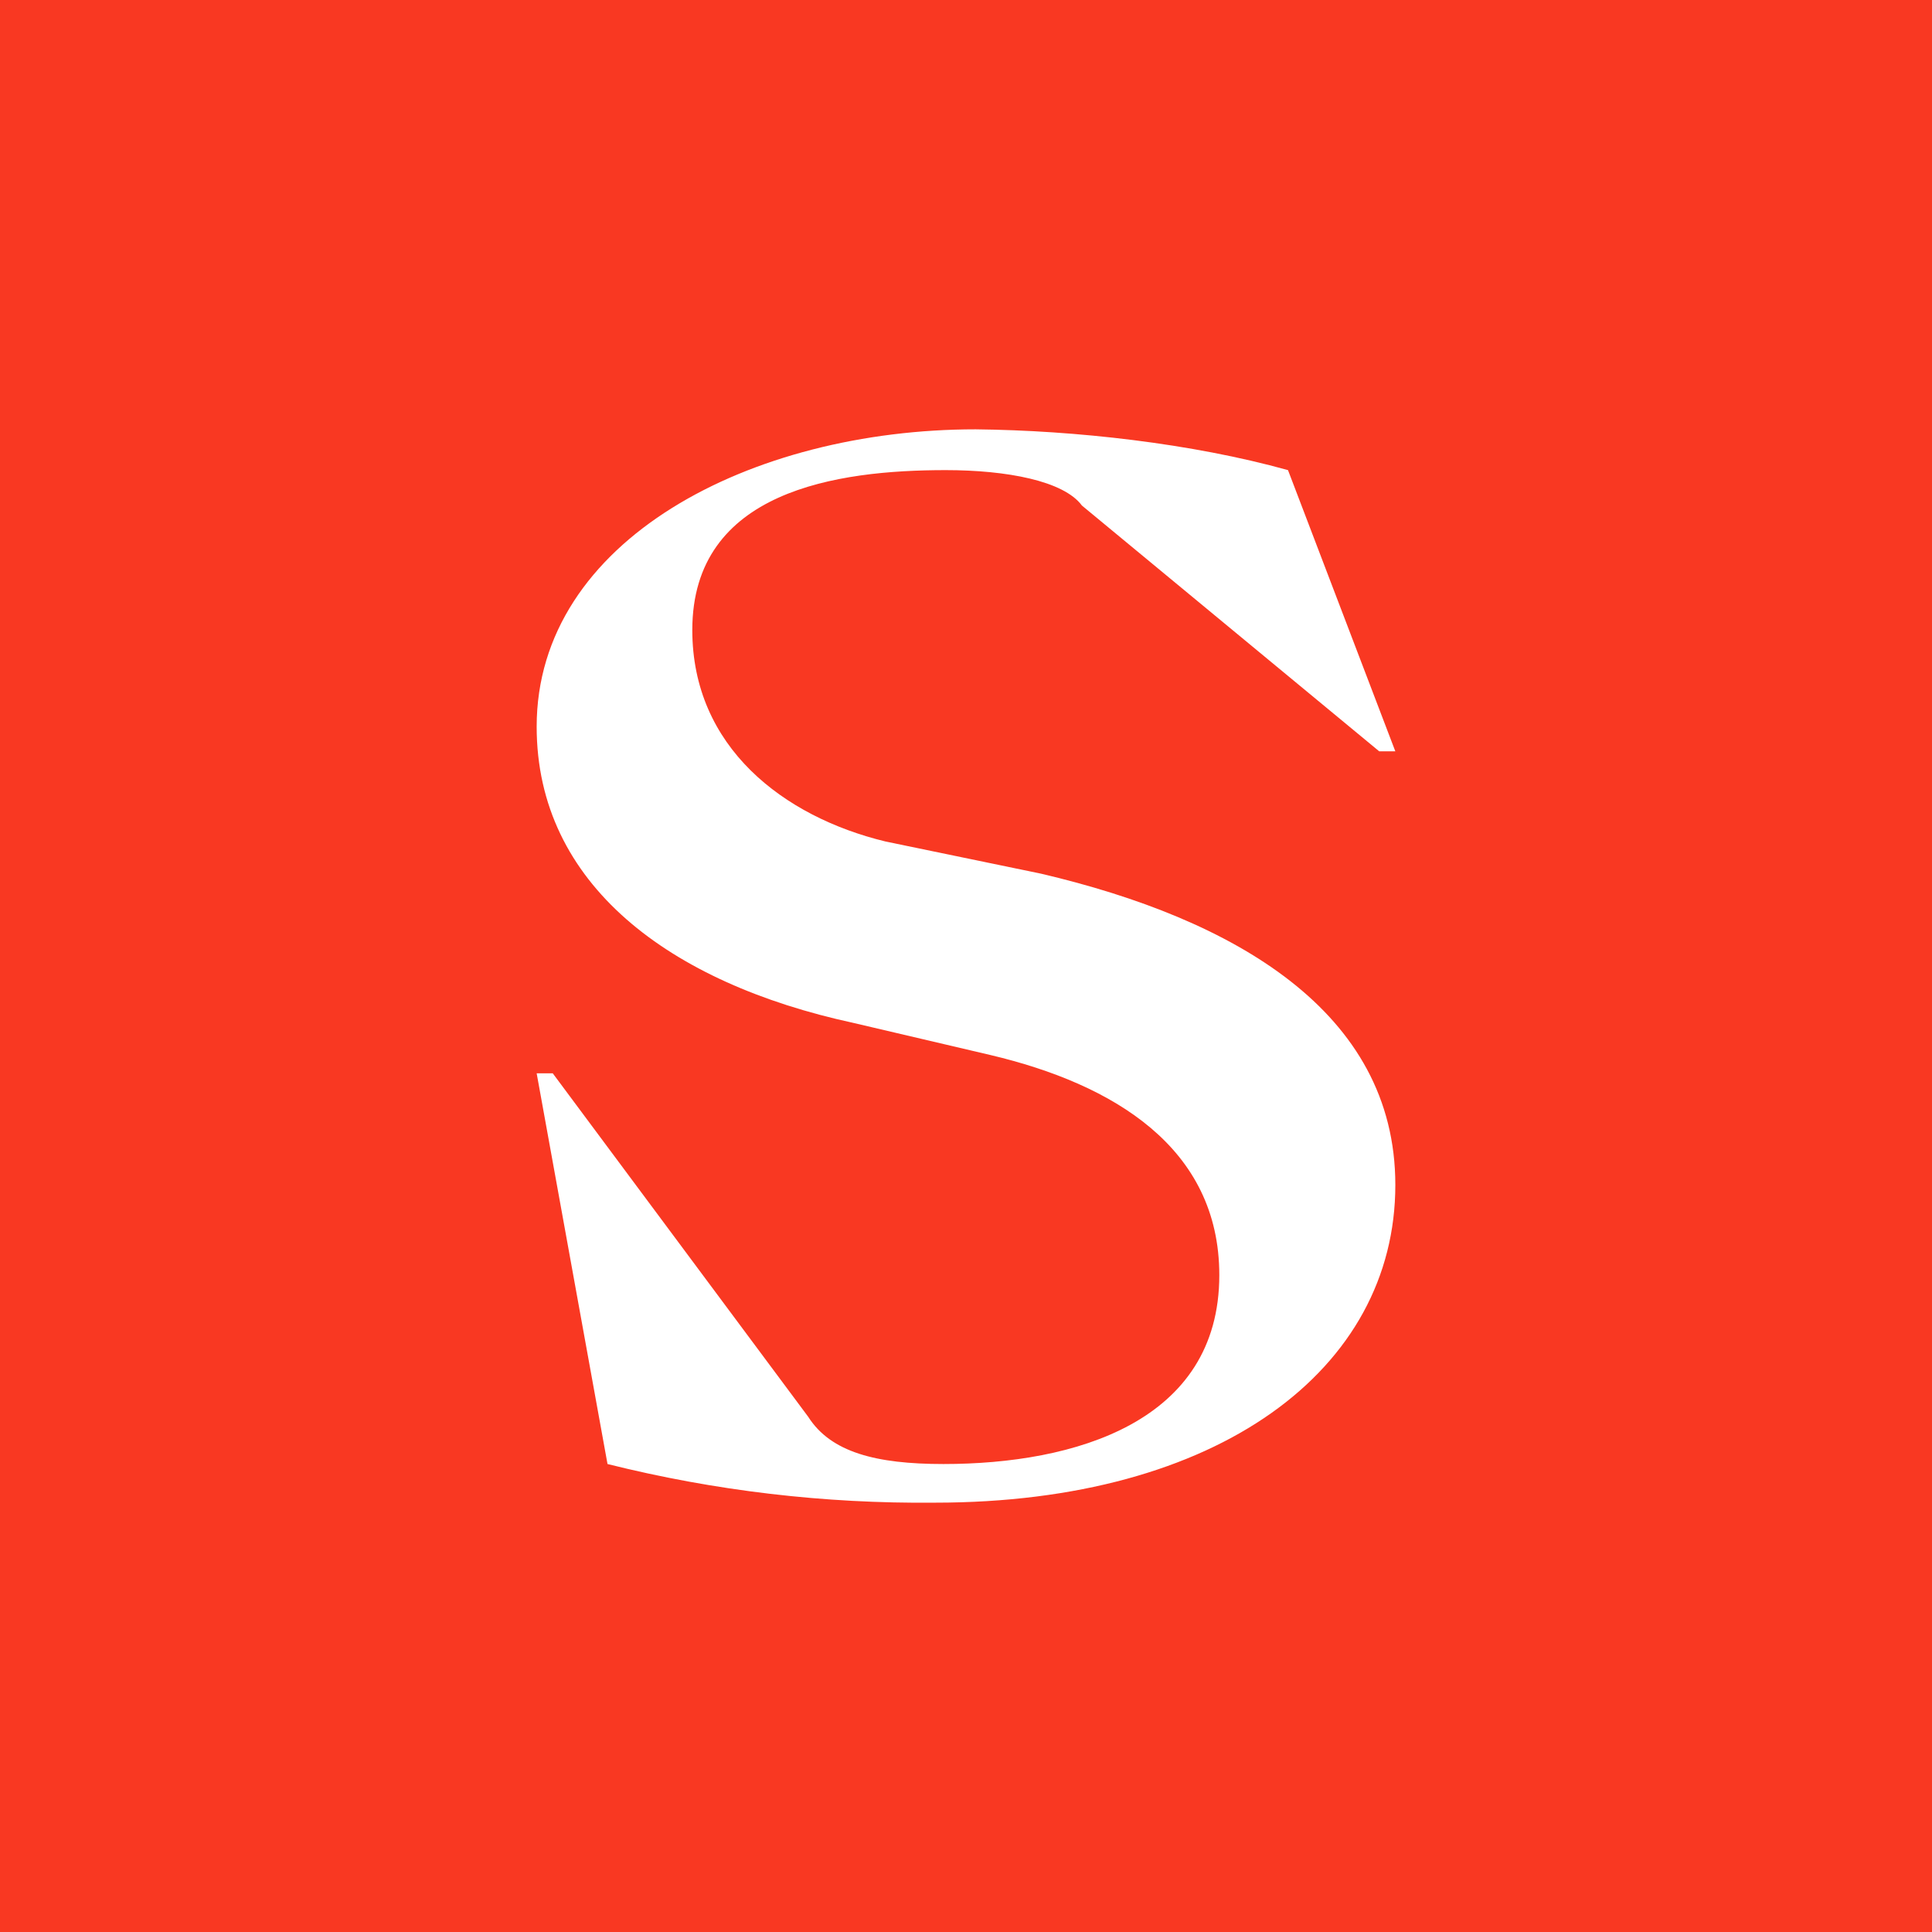 <svg xmlns="http://www.w3.org/2000/svg" width="18" height="18"><path fill="#F93822" d="M0 0h18v18H0z"/><path fill="#fff" d="m9.7 8.14-1.45-.3c-.95-.23-1.8-.88-1.8-1.97 0-1.3 1.35-1.49 2.36-1.49.57 0 1.1.1 1.27.33L12.85 7H13l-1-2.62c-.9-.25-1.98-.37-2.91-.38C7 4 5 5.03 5 6.77c0 1.47 1.24 2.39 2.95 2.76l1.28.3c1.14.27 2.13.86 2.13 2.05 0 1.37-1.35 1.76-2.57 1.76-.63 0-1.05-.11-1.26-.44L5.15 10H5l.66 3.64c1 .25 2.02.37 3.05.36 2.64 0 4.29-1.24 4.29-2.96 0-1.62-1.51-2.48-3.3-2.9"/></svg>